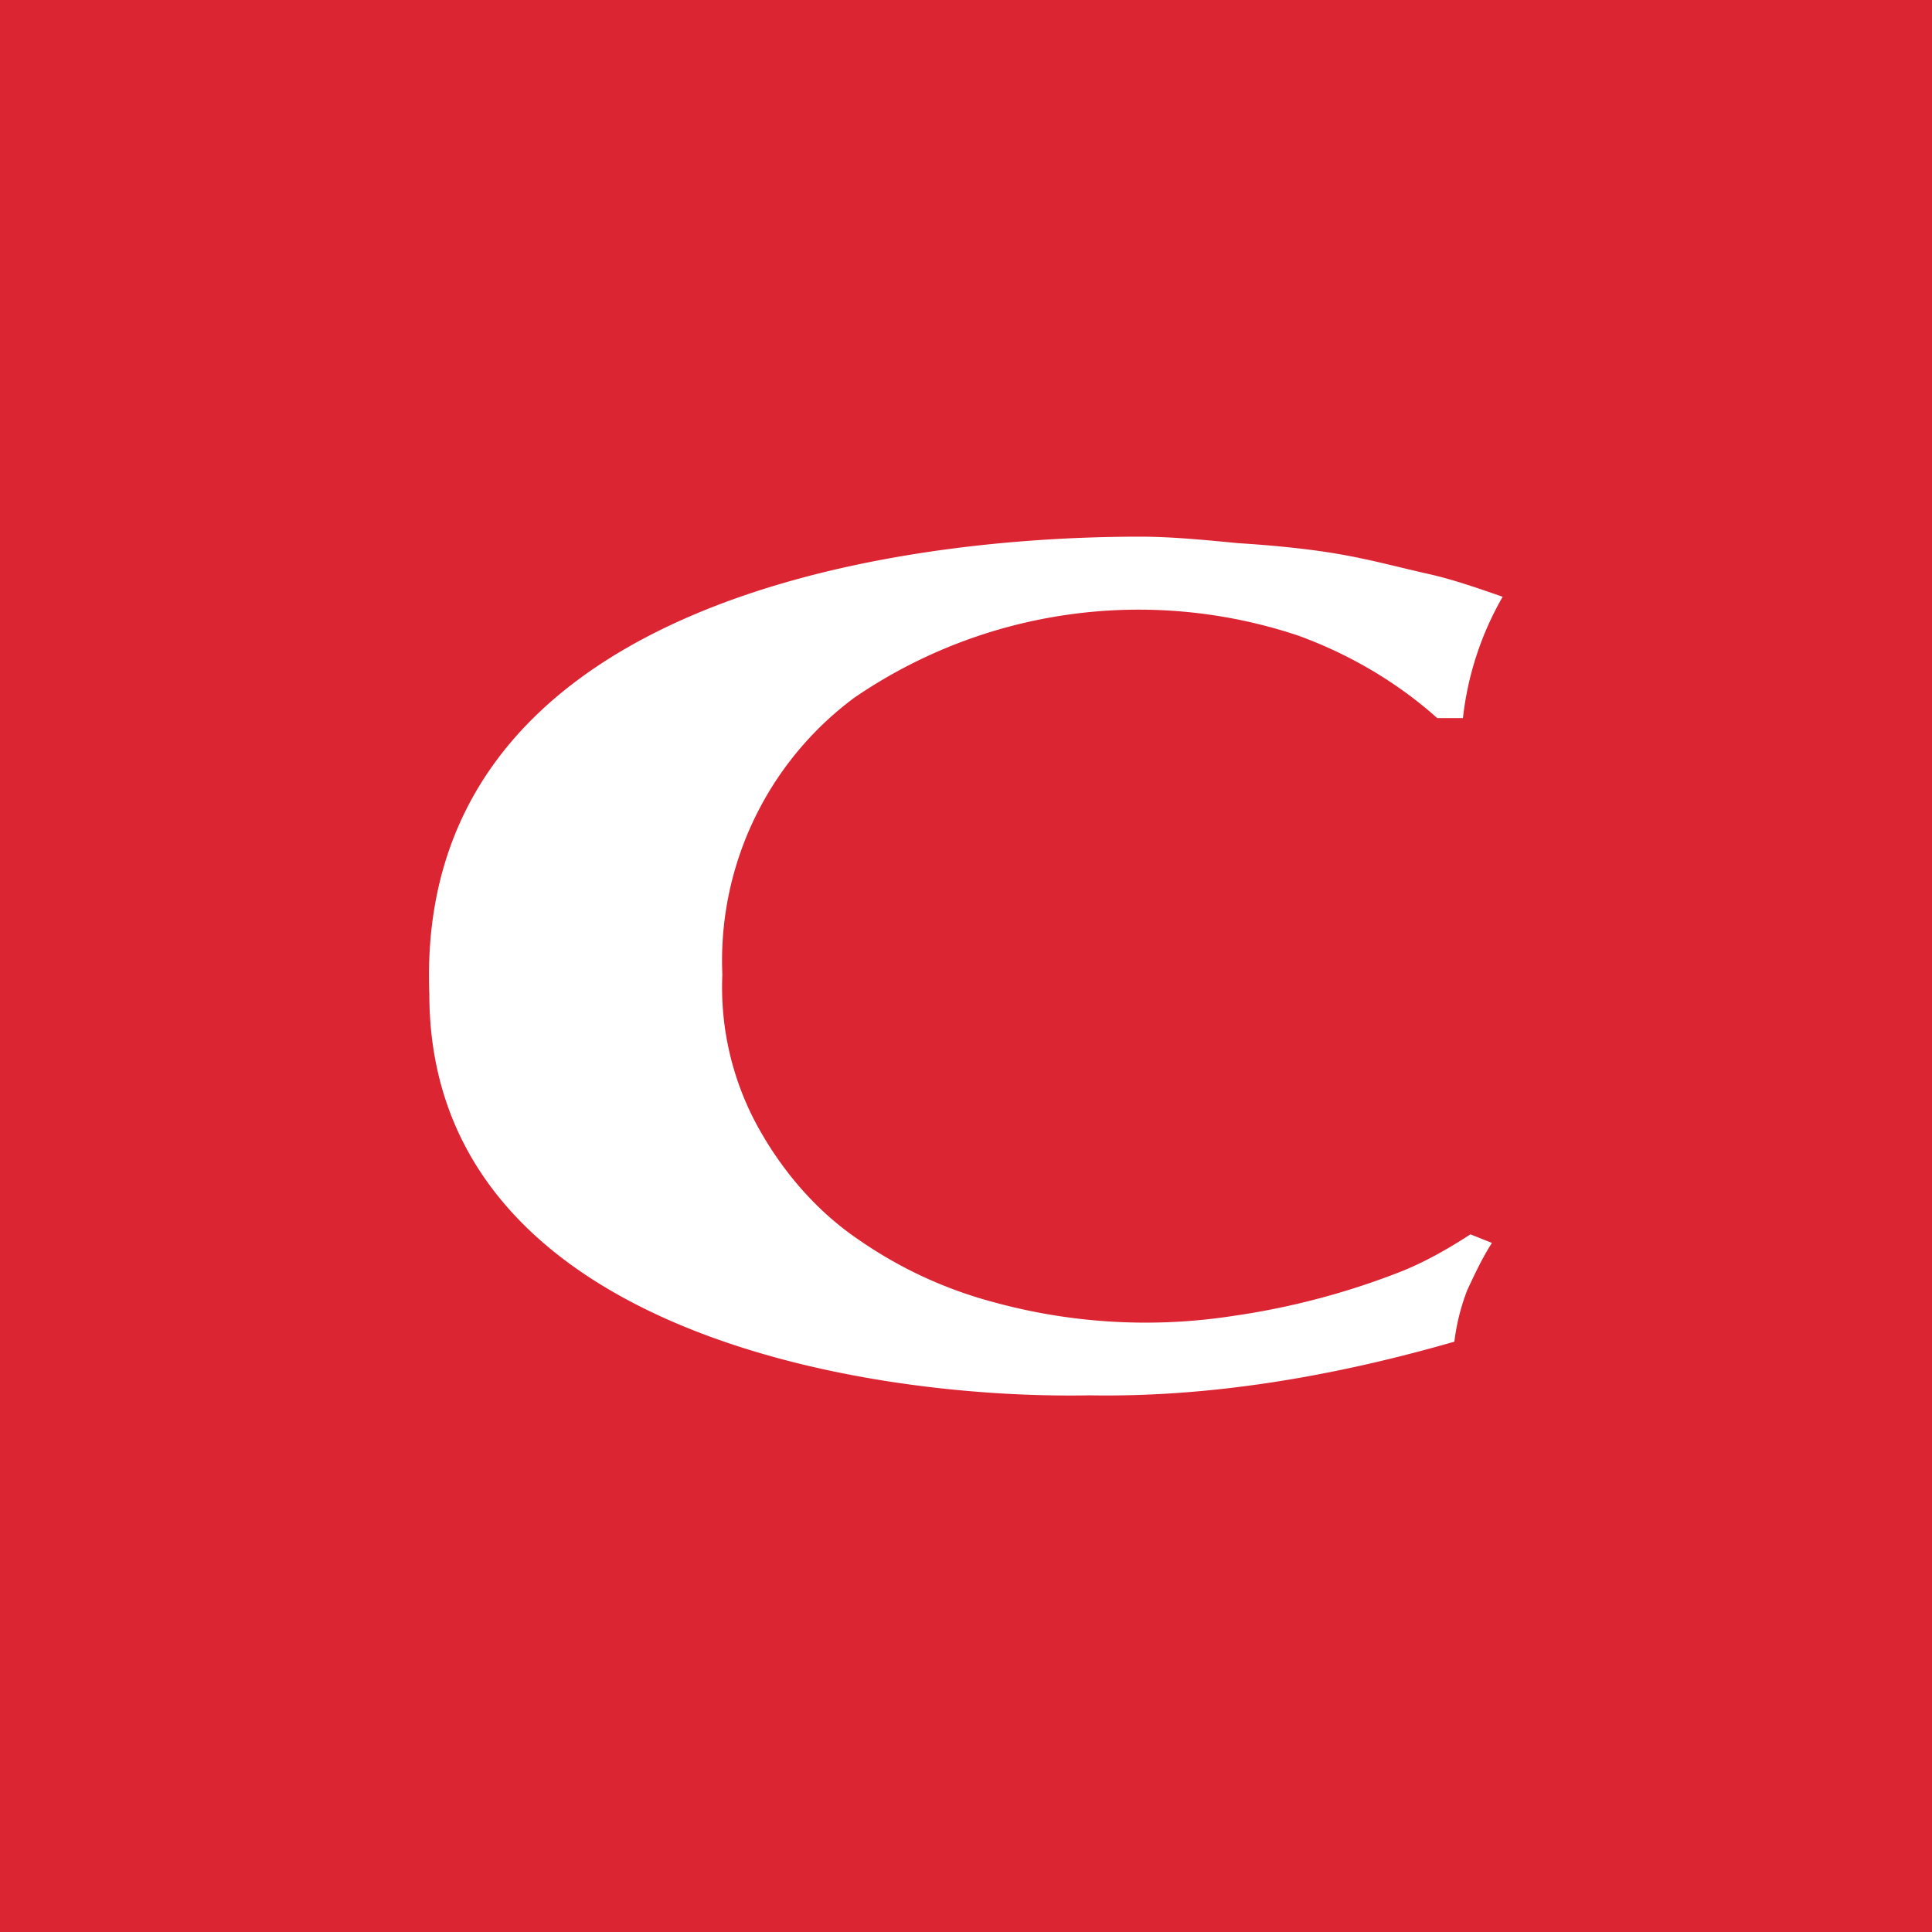 <svg xmlns="http://www.w3.org/2000/svg" width="18" height="18"><path fill="#DB2532" d="M0 0h18v18H0z"/><path fill="#fff" d="M7.96 6.5a4.69 4.69 0 0 1 4.13-.58c.47.17.92.43 1.3.77h.24A2.9 2.9 0 0 1 14 5.56c-.23-.08-.46-.16-.68-.21-.27-.06-.56-.14-.86-.19-.29-.05-.62-.08-.93-.1-.31-.03-.62-.06-.91-.06C8.18 5 3.86 5.66 4 9.26c0 3.15 4.07 3.78 6.15 3.74 1.14.02 2.29-.18 3.4-.5a2 2 0 0 1 .12-.48c.07-.15.14-.3.23-.44l-.2-.08c-.2.13-.41.25-.63.34a7 7 0 0 1-1.58.42 5.35 5.35 0 0 1-2.24-.13A4 4 0 0 1 8 11.55c-.37-.25-.68-.6-.91-1a2.7 2.7 0 0 1-.36-1.47A3.05 3.05 0 0 1 7.96 6.5"/></svg>